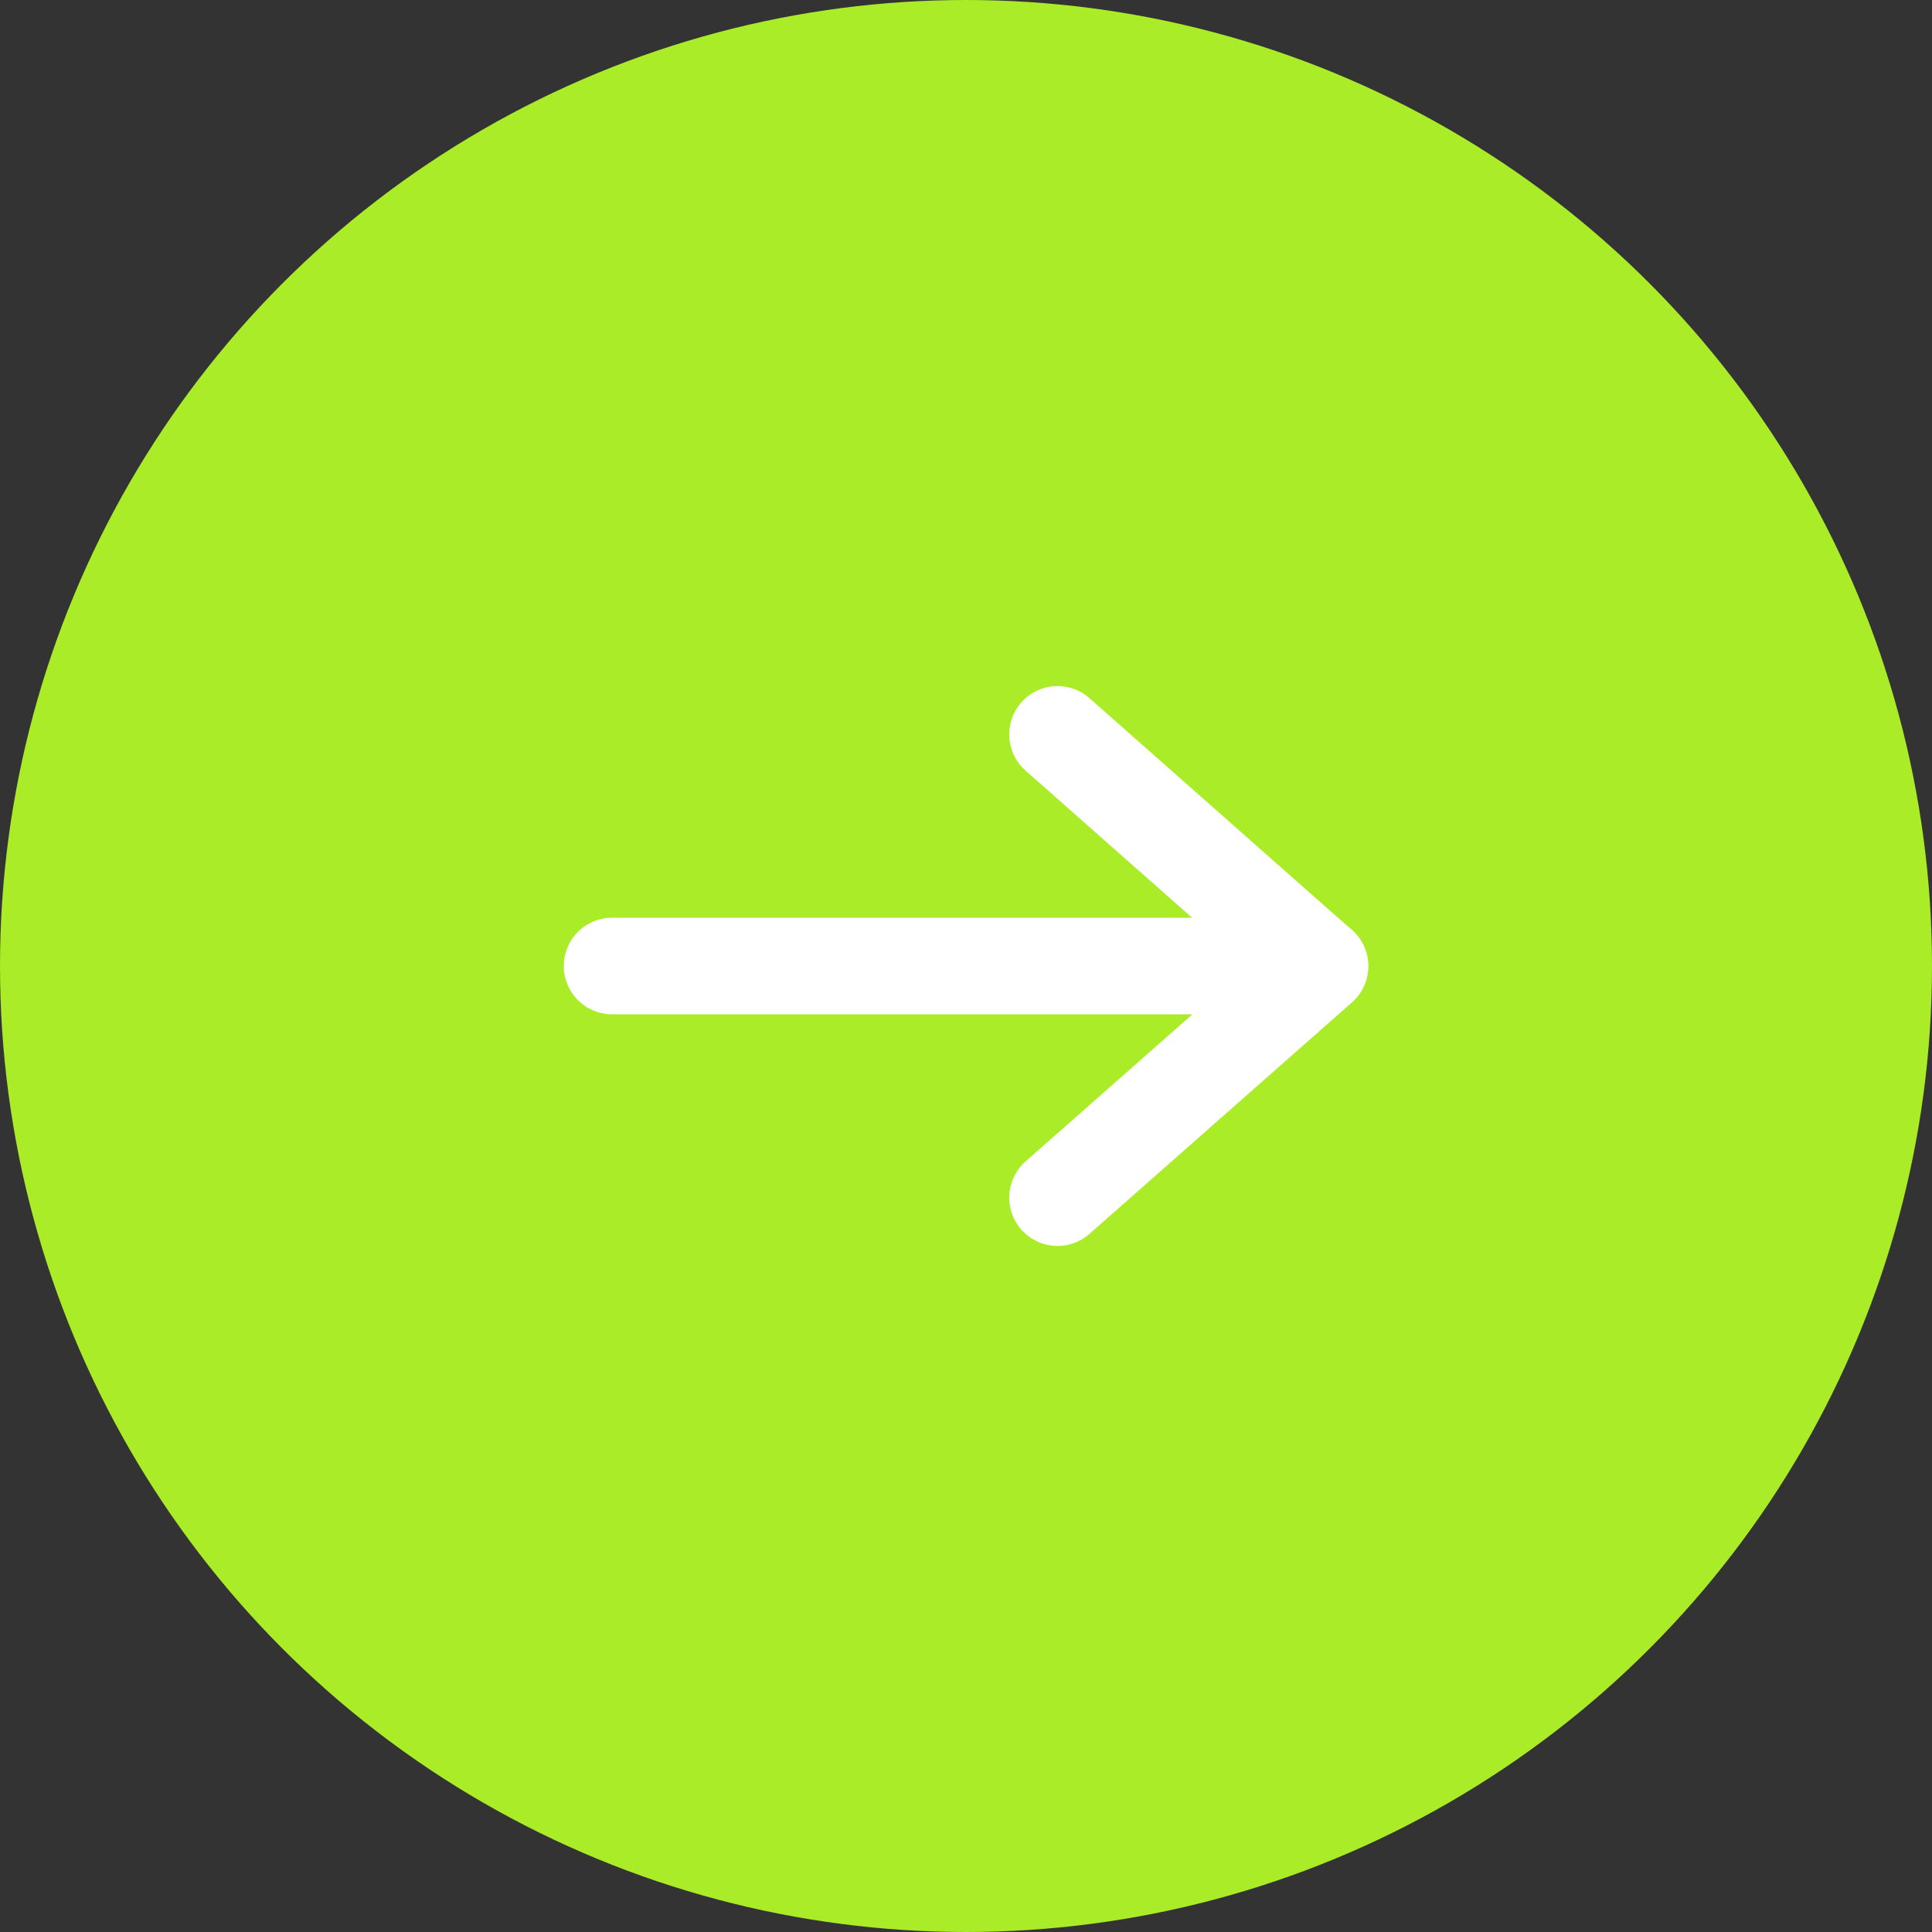 <svg xmlns="http://www.w3.org/2000/svg" width="40" height="40" viewBox="0 0 40 40">
  <rect x="0" y="0" width="40" height="40" fill="#333333" stroke="none"/>
  <g id="next" transform="translate(-1187 -882)">
    <circle id="Ellipse_269" data-name="Ellipse 269" cx="20" cy="20" r="20" transform="translate(1187 882)" fill="#aaec27"/>
    <g id="Group_185" data-name="Group 185" transform="translate(562.5 156.5)">
      <path id="Path_5" data-name="Path 5" d="M7.5,18H22.155" transform="translate(629.673 727.5)" fill="none" stroke="#fff" stroke-linecap="round" stroke-linejoin="round" stroke-width="2"/>
      <path id="Path_6" data-name="Path 6" d="M18,7.5l5.433,4.8L18,17.091" transform="translate(628.395 733.205)" fill="none" stroke="#fff" stroke-linecap="round" stroke-linejoin="round" stroke-width="2"/>
    </g>
  </g>
</svg>
